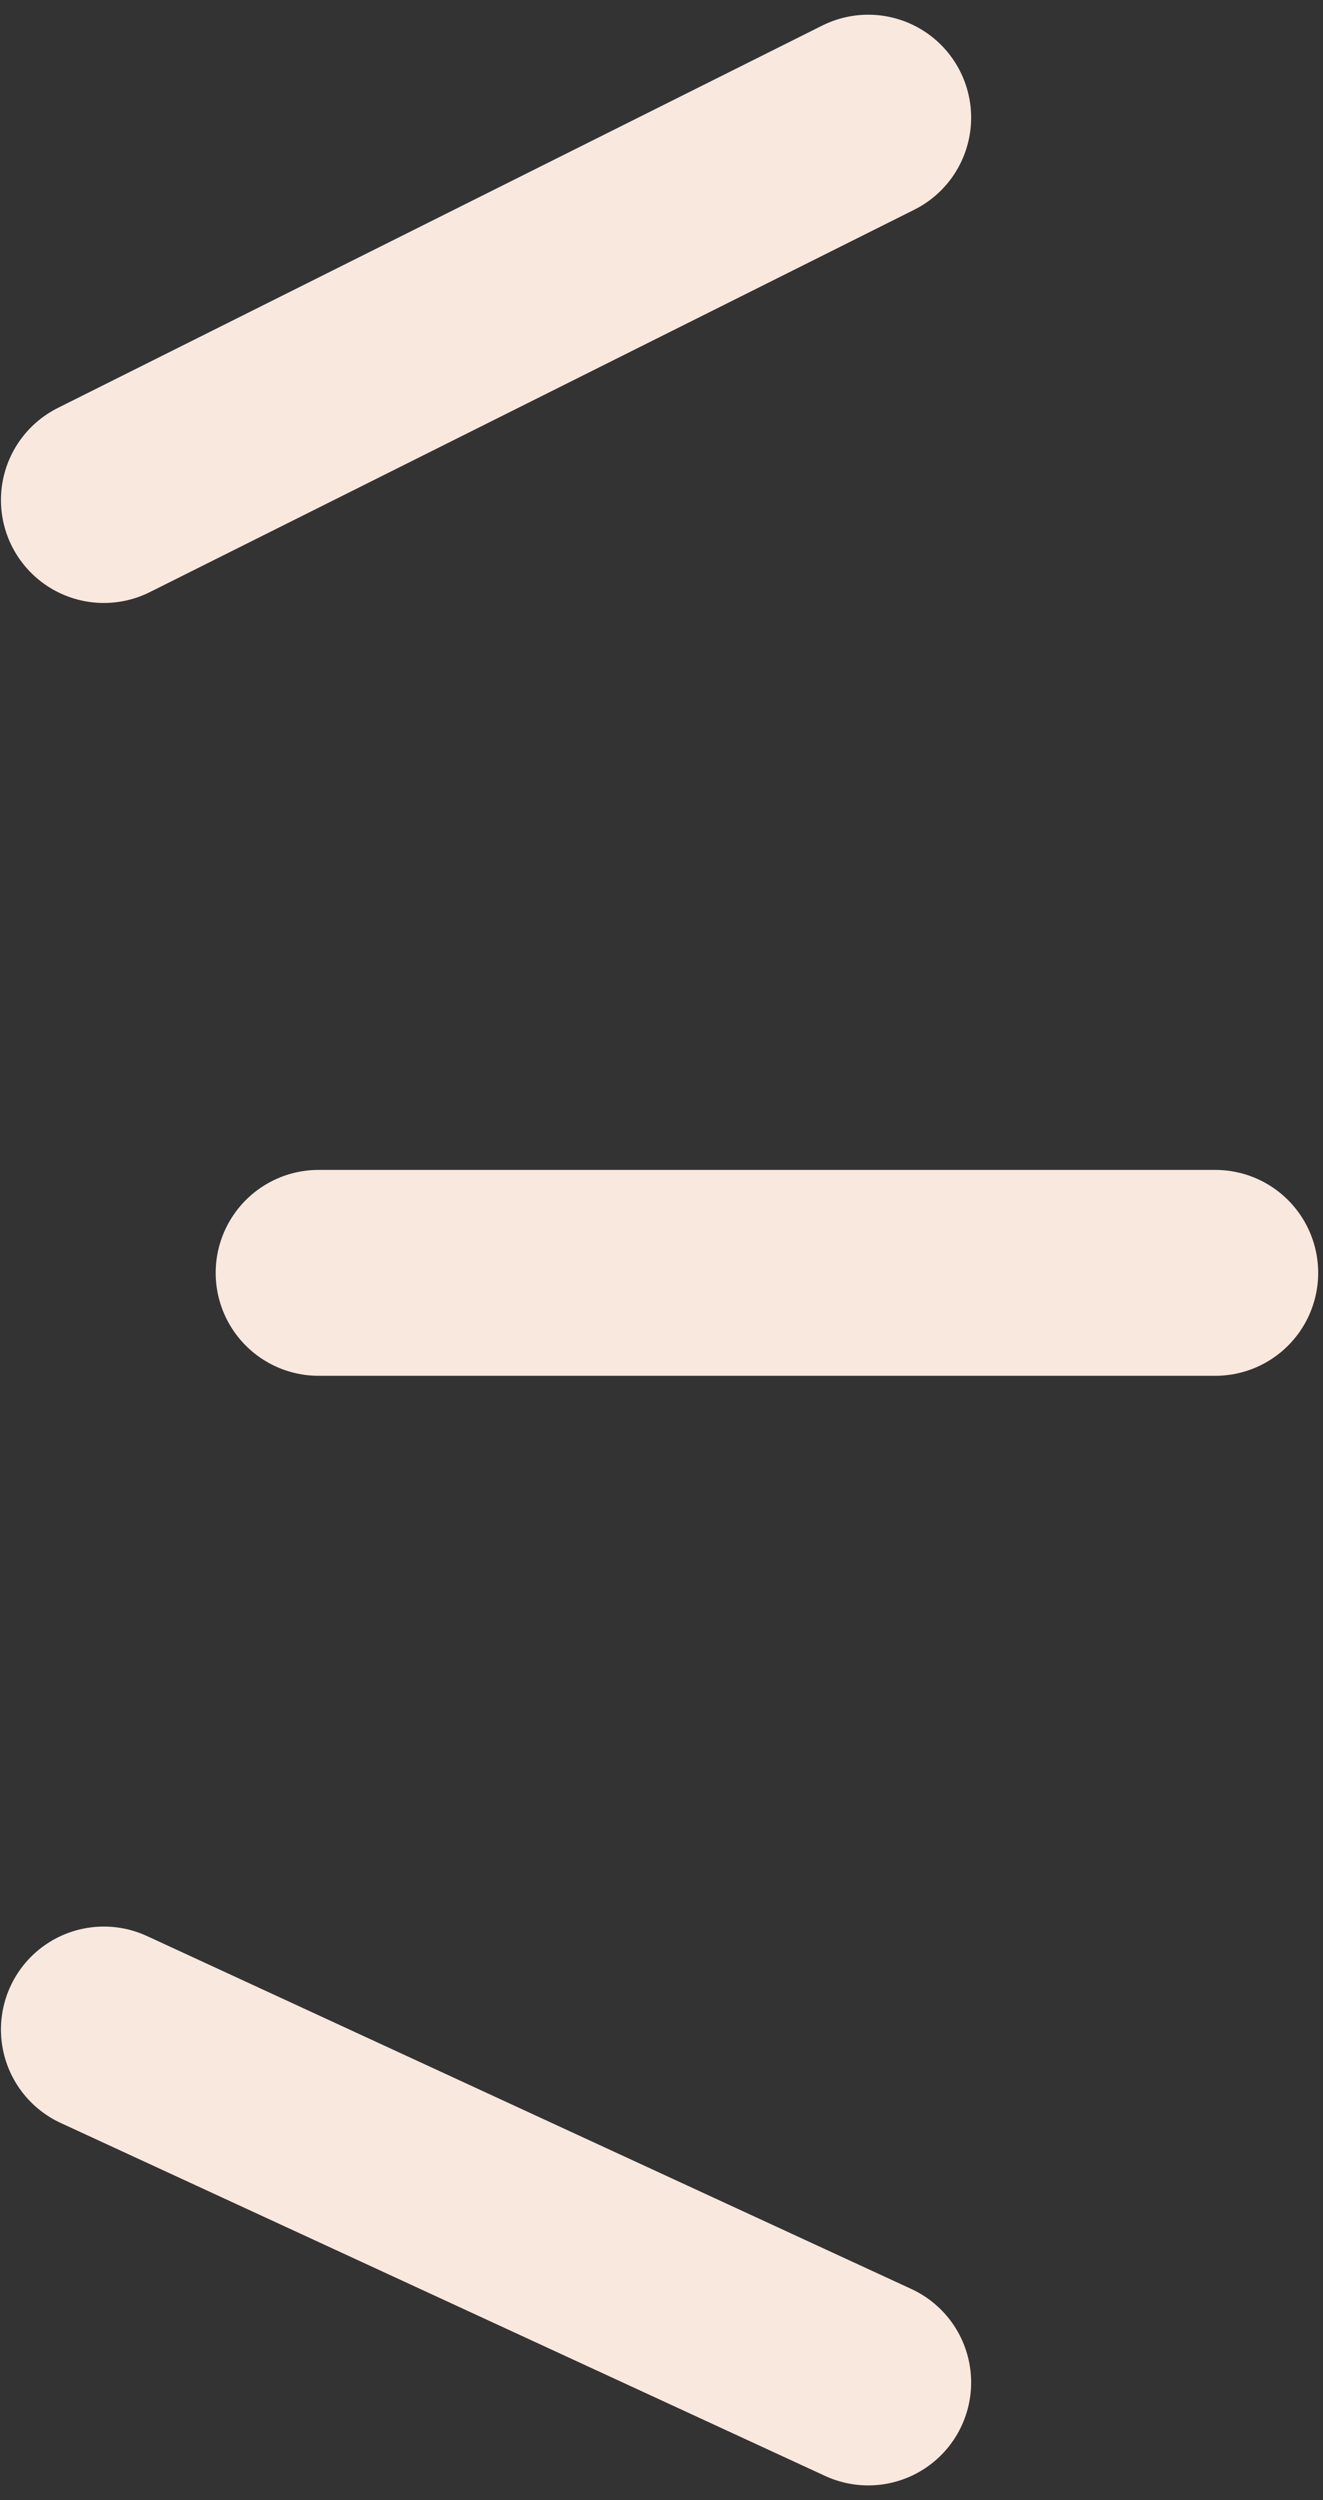 <svg width="45" height="85" fill="none" xmlns="http://www.w3.org/2000/svg"><rect width="100%" height="100%" fill="#333333" stroke="none"/><path d="M41.336 43.275h-30.5M29.532 81l-26-12m26-65l-26 13" stroke="#f9e8de" stroke-width="7" stroke-linecap="round"/></svg>